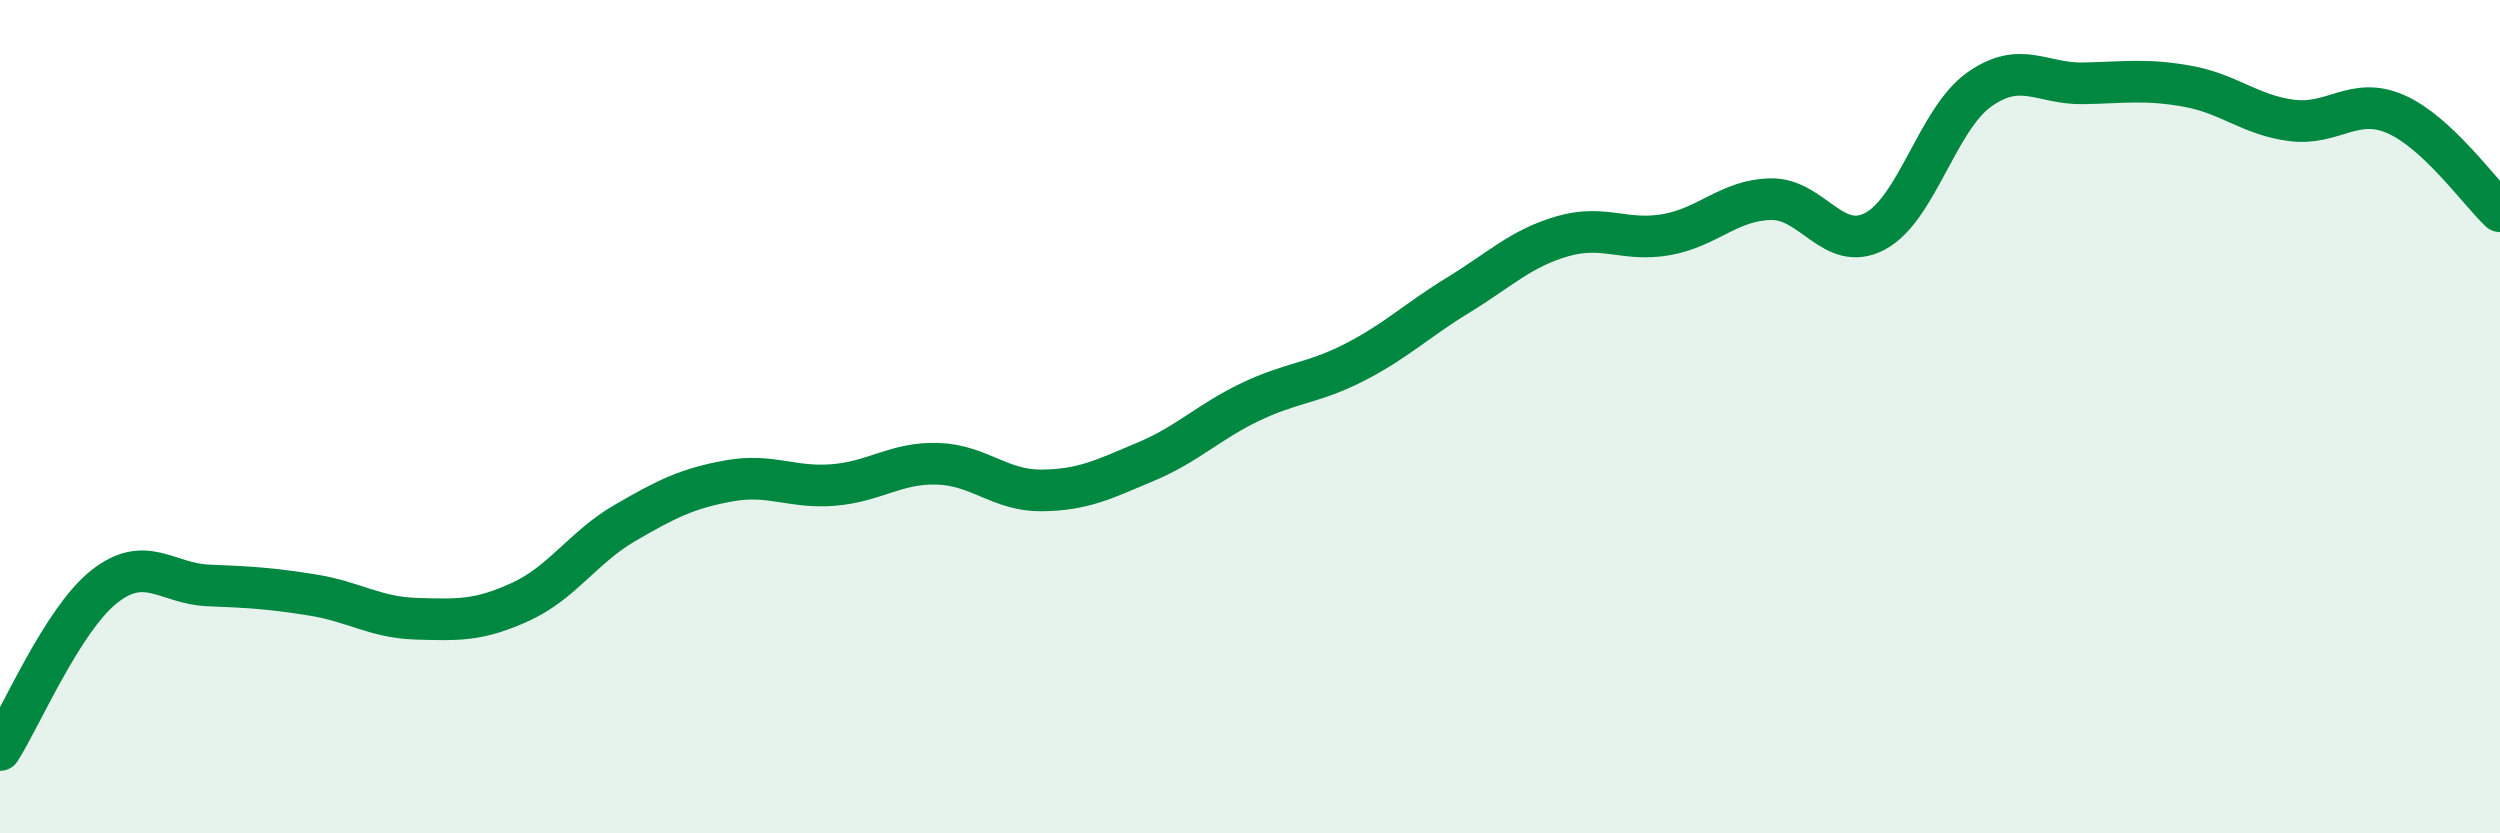 
    <svg width="60" height="20" viewBox="0 0 60 20" xmlns="http://www.w3.org/2000/svg">
      <path
        d="M 0,18 C 0.5,17.22 1.5,14.87 2.5,14.08 C 3.5,13.29 4,14.01 5,14.05 C 6,14.09 6.5,14.12 7.5,14.28 C 8.5,14.44 9,14.82 10,14.85 C 11,14.88 11.5,14.9 12.5,14.44 C 13.5,13.98 14,13.13 15,12.55 C 16,11.97 16.5,11.72 17.5,11.54 C 18.5,11.36 19,11.72 20,11.64 C 21,11.56 21.5,11.1 22.5,11.13 C 23.5,11.16 24,11.78 25,11.77 C 26,11.76 26.5,11.5 27.5,11.08 C 28.5,10.66 29,10.13 30,9.65 C 31,9.17 31.5,9.21 32.5,8.7 C 33.5,8.19 34,7.69 35,7.08 C 36,6.47 36.5,5.96 37.5,5.67 C 38.5,5.38 39,5.81 40,5.63 C 41,5.45 41.5,4.8 42.5,4.78 C 43.5,4.76 44,6.08 45,5.55 C 46,5.02 46.5,2.86 47.5,2.15 C 48.5,1.44 49,2.02 50,2 C 51,1.98 51.5,1.89 52.5,2.07 C 53.5,2.25 54,2.76 55,2.89 C 56,3.02 56.5,2.3 57.5,2.74 C 58.5,3.18 59.5,4.6 60,5.07L60 20L0 20Z"
        fill="#008740"
        opacity="0.1"
        stroke-linecap="round"
        stroke-linejoin="round"
      />
      <path
        d="M 0,18 C 0.5,17.22 1.5,14.87 2.5,14.08 C 3.5,13.29 4,14.01 5,14.05 C 6,14.09 6.5,14.12 7.5,14.28 C 8.5,14.44 9,14.82 10,14.85 C 11,14.88 11.5,14.9 12.5,14.44 C 13.5,13.98 14,13.13 15,12.55 C 16,11.97 16.5,11.72 17.5,11.54 C 18.5,11.36 19,11.72 20,11.64 C 21,11.56 21.5,11.1 22.5,11.13 C 23.5,11.16 24,11.78 25,11.77 C 26,11.76 26.5,11.5 27.5,11.08 C 28.5,10.66 29,10.13 30,9.65 C 31,9.17 31.5,9.21 32.5,8.7 C 33.5,8.19 34,7.69 35,7.08 C 36,6.47 36.5,5.96 37.5,5.67 C 38.5,5.38 39,5.81 40,5.63 C 41,5.45 41.5,4.8 42.5,4.78 C 43.5,4.76 44,6.08 45,5.55 C 46,5.02 46.5,2.86 47.5,2.15 C 48.5,1.44 49,2.02 50,2 C 51,1.98 51.5,1.89 52.5,2.07 C 53.5,2.25 54,2.76 55,2.89 C 56,3.02 56.5,2.3 57.5,2.74 C 58.5,3.18 59.5,4.6 60,5.07"
        stroke="#008740"
        stroke-width="1"
        fill="none"
        stroke-linecap="round"
        stroke-linejoin="round"
      />
    </svg>
  